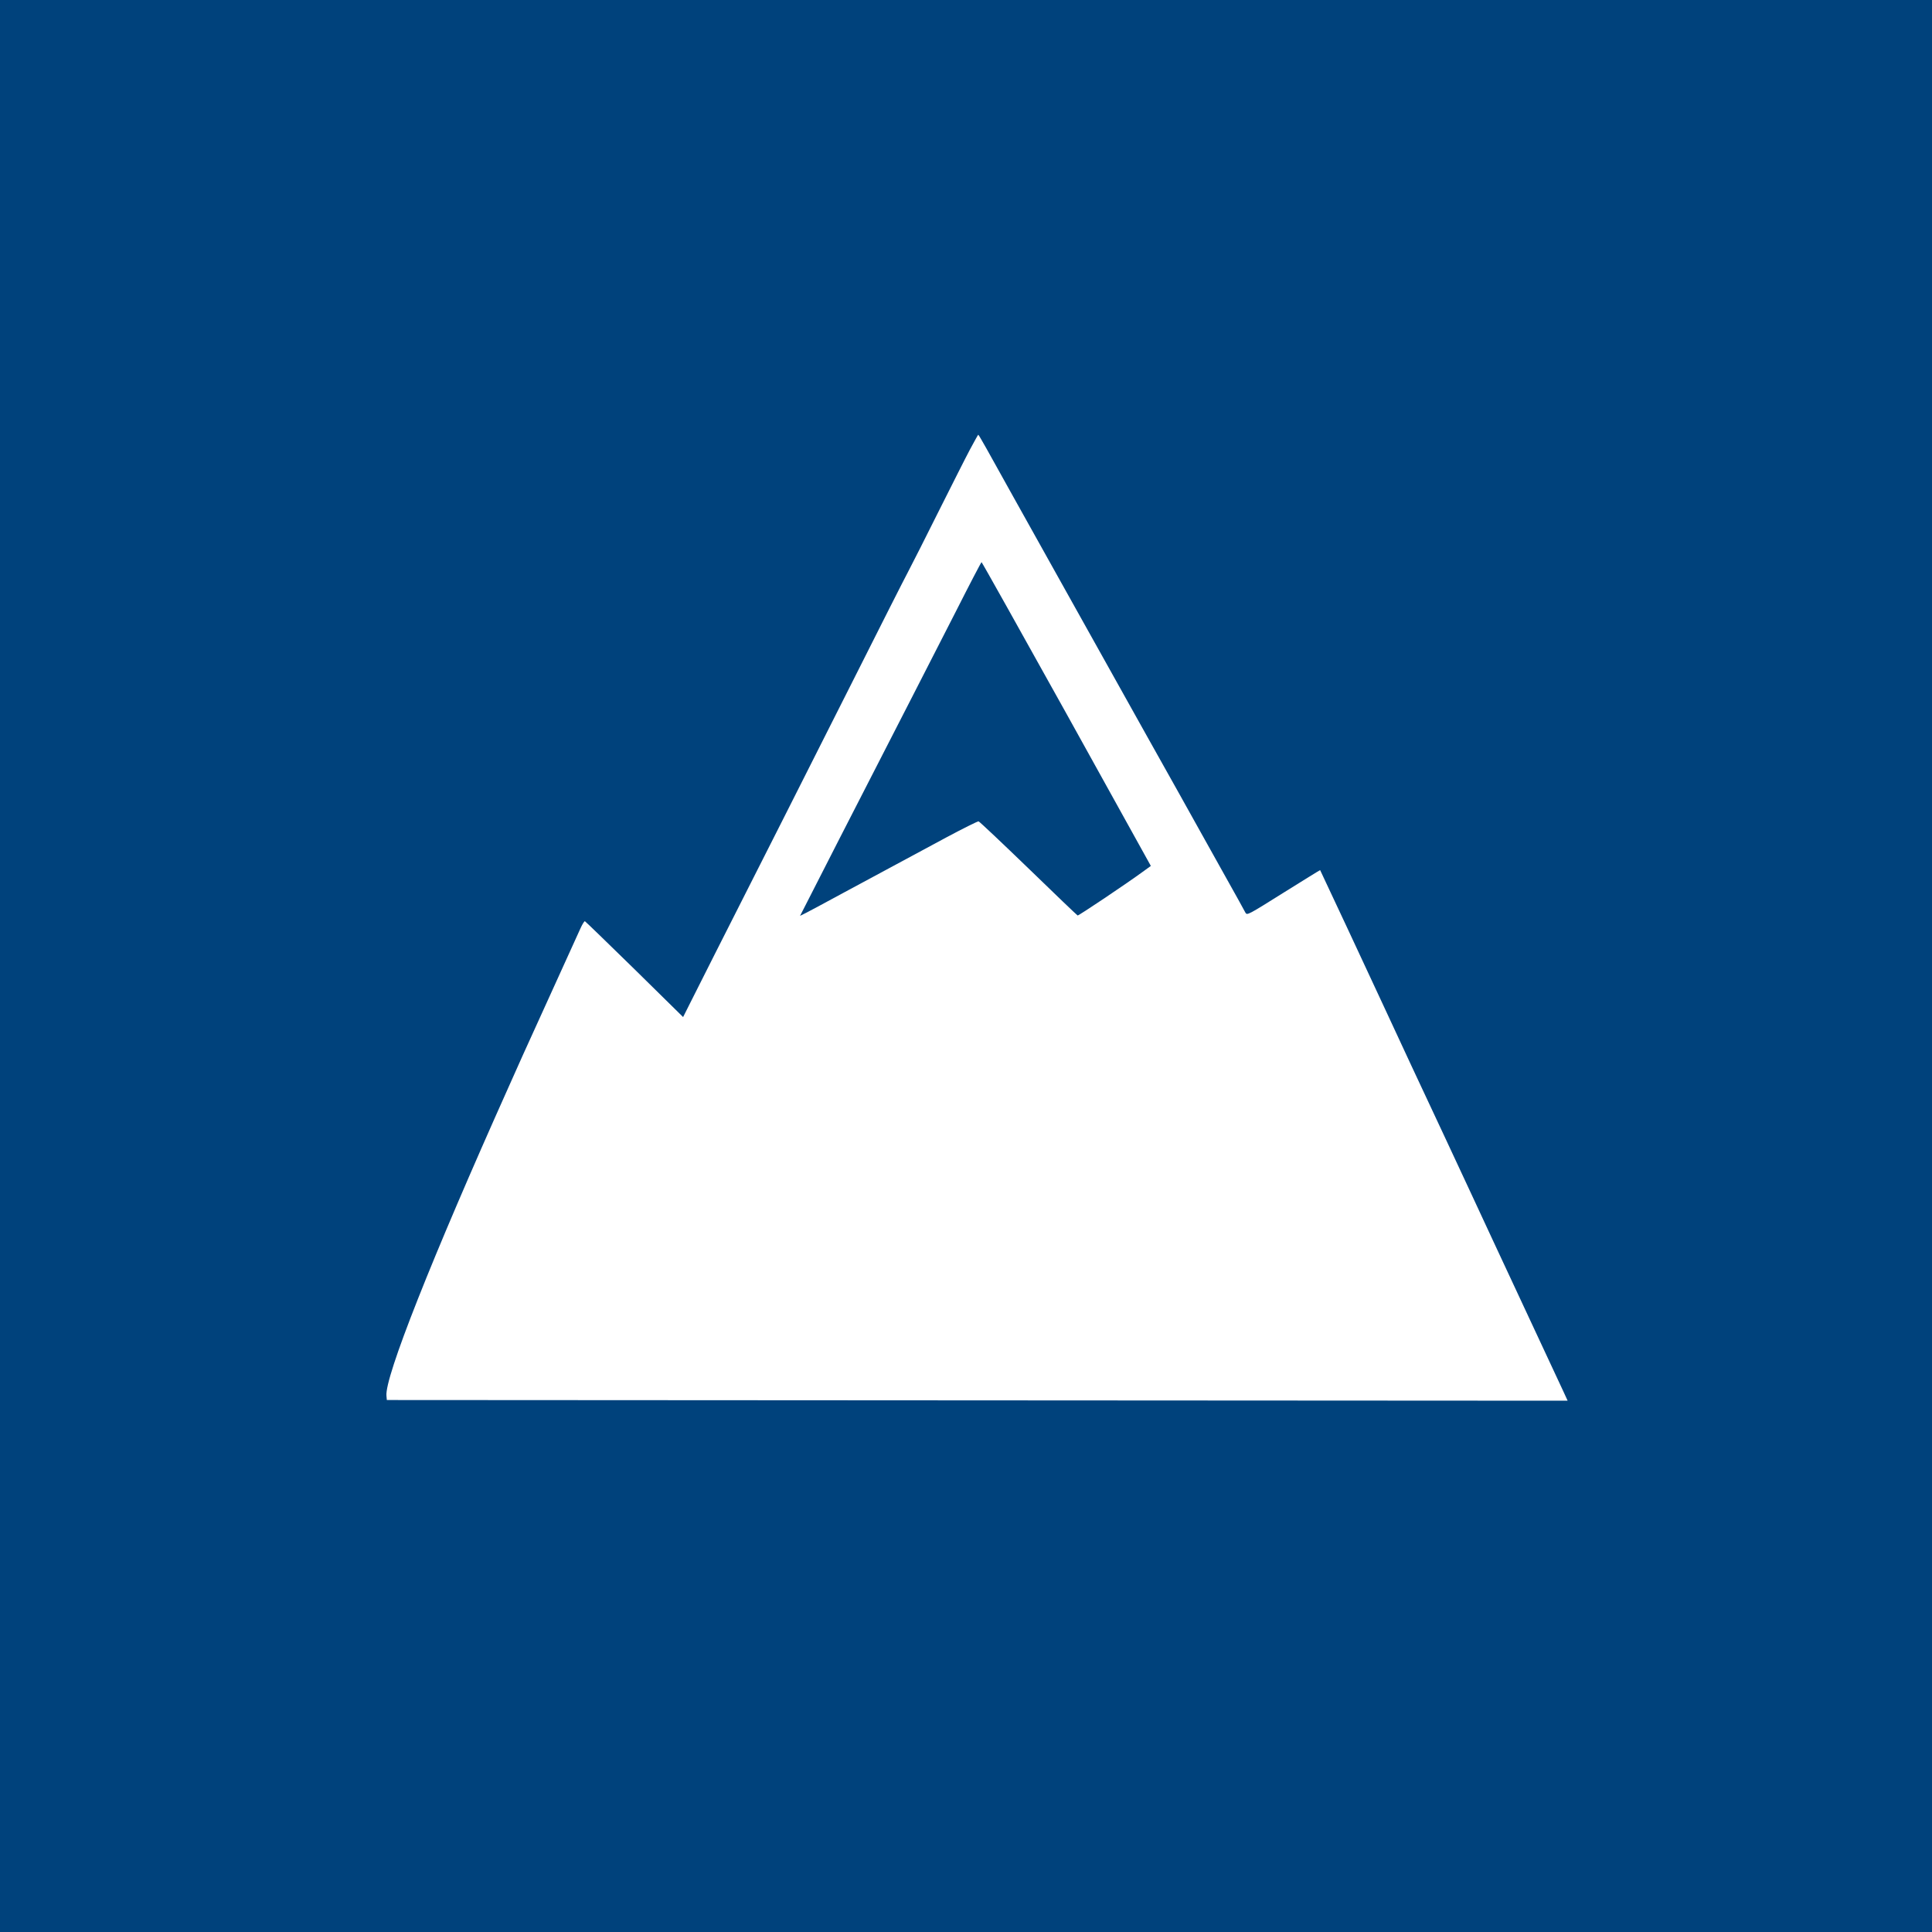 <svg width="40" height="40" viewBox="0 0 40 40" fill="none" xmlns="http://www.w3.org/2000/svg">
<path d="M0 0H40V40H0V0Z" fill="#00427C"/>
<path d="M20.083 9.305C19.993 9.473 19.704 10.048 19.438 10.578C19.174 11.109 18.885 11.678 18.798 11.844C18.711 12.007 18.221 12.976 17.71 13.993C17.198 15.011 16.537 16.32 16.241 16.905C14.793 19.767 14.491 20.36 14.325 20.695L14.143 21.057L13.139 20.069C12.586 19.528 12.123 19.079 12.11 19.073C12.096 19.071 12.056 19.136 12.017 19.223C11.979 19.31 11.718 19.882 11.438 20.497C11.158 21.109 10.883 21.716 10.826 21.843C10.768 21.971 10.64 22.257 10.54 22.483C8.929 26.075 7.963 28.516 8.001 28.899L8.009 28.986L32.456 29L32.366 28.804C32.265 28.586 31.231 26.369 30.934 25.735C30.834 25.517 30.624 25.071 30.472 24.741C30.32 24.412 30.066 23.873 29.914 23.544C29.517 22.701 28.891 21.357 28.676 20.891C28.355 20.197 27.337 18.02 27.332 18.015C27.329 18.012 26.989 18.224 26.573 18.483C25.84 18.943 25.819 18.954 25.786 18.897C25.77 18.864 25.558 18.48 25.315 18.048C25.073 17.612 24.665 16.886 24.412 16.429C24.156 15.971 23.862 15.446 23.756 15.258C23.653 15.071 22.896 13.718 22.077 12.252C21.258 10.785 20.515 9.454 20.426 9.291C20.336 9.131 20.26 9 20.254 9C20.249 9 20.172 9.139 20.083 9.305ZM22.083 14.782L23.827 17.928L23.688 18.029C23.332 18.29 22.33 18.962 22.311 18.954C22.298 18.948 21.84 18.51 21.294 17.98C20.744 17.449 20.281 17.011 20.26 17.005C20.241 17.003 19.944 17.15 19.598 17.335C19.256 17.52 18.793 17.77 18.567 17.89C18.344 18.009 17.86 18.271 17.495 18.467C17.13 18.665 16.774 18.856 16.7 18.894L16.564 18.962L16.638 18.818C16.7 18.69 17.775 16.592 18.885 14.429C19.092 14.023 19.498 13.231 19.786 12.668C20.072 12.102 20.314 11.639 20.322 11.639C20.33 11.639 21.122 13.054 22.083 14.782Z" fill="white"/>
</svg>
